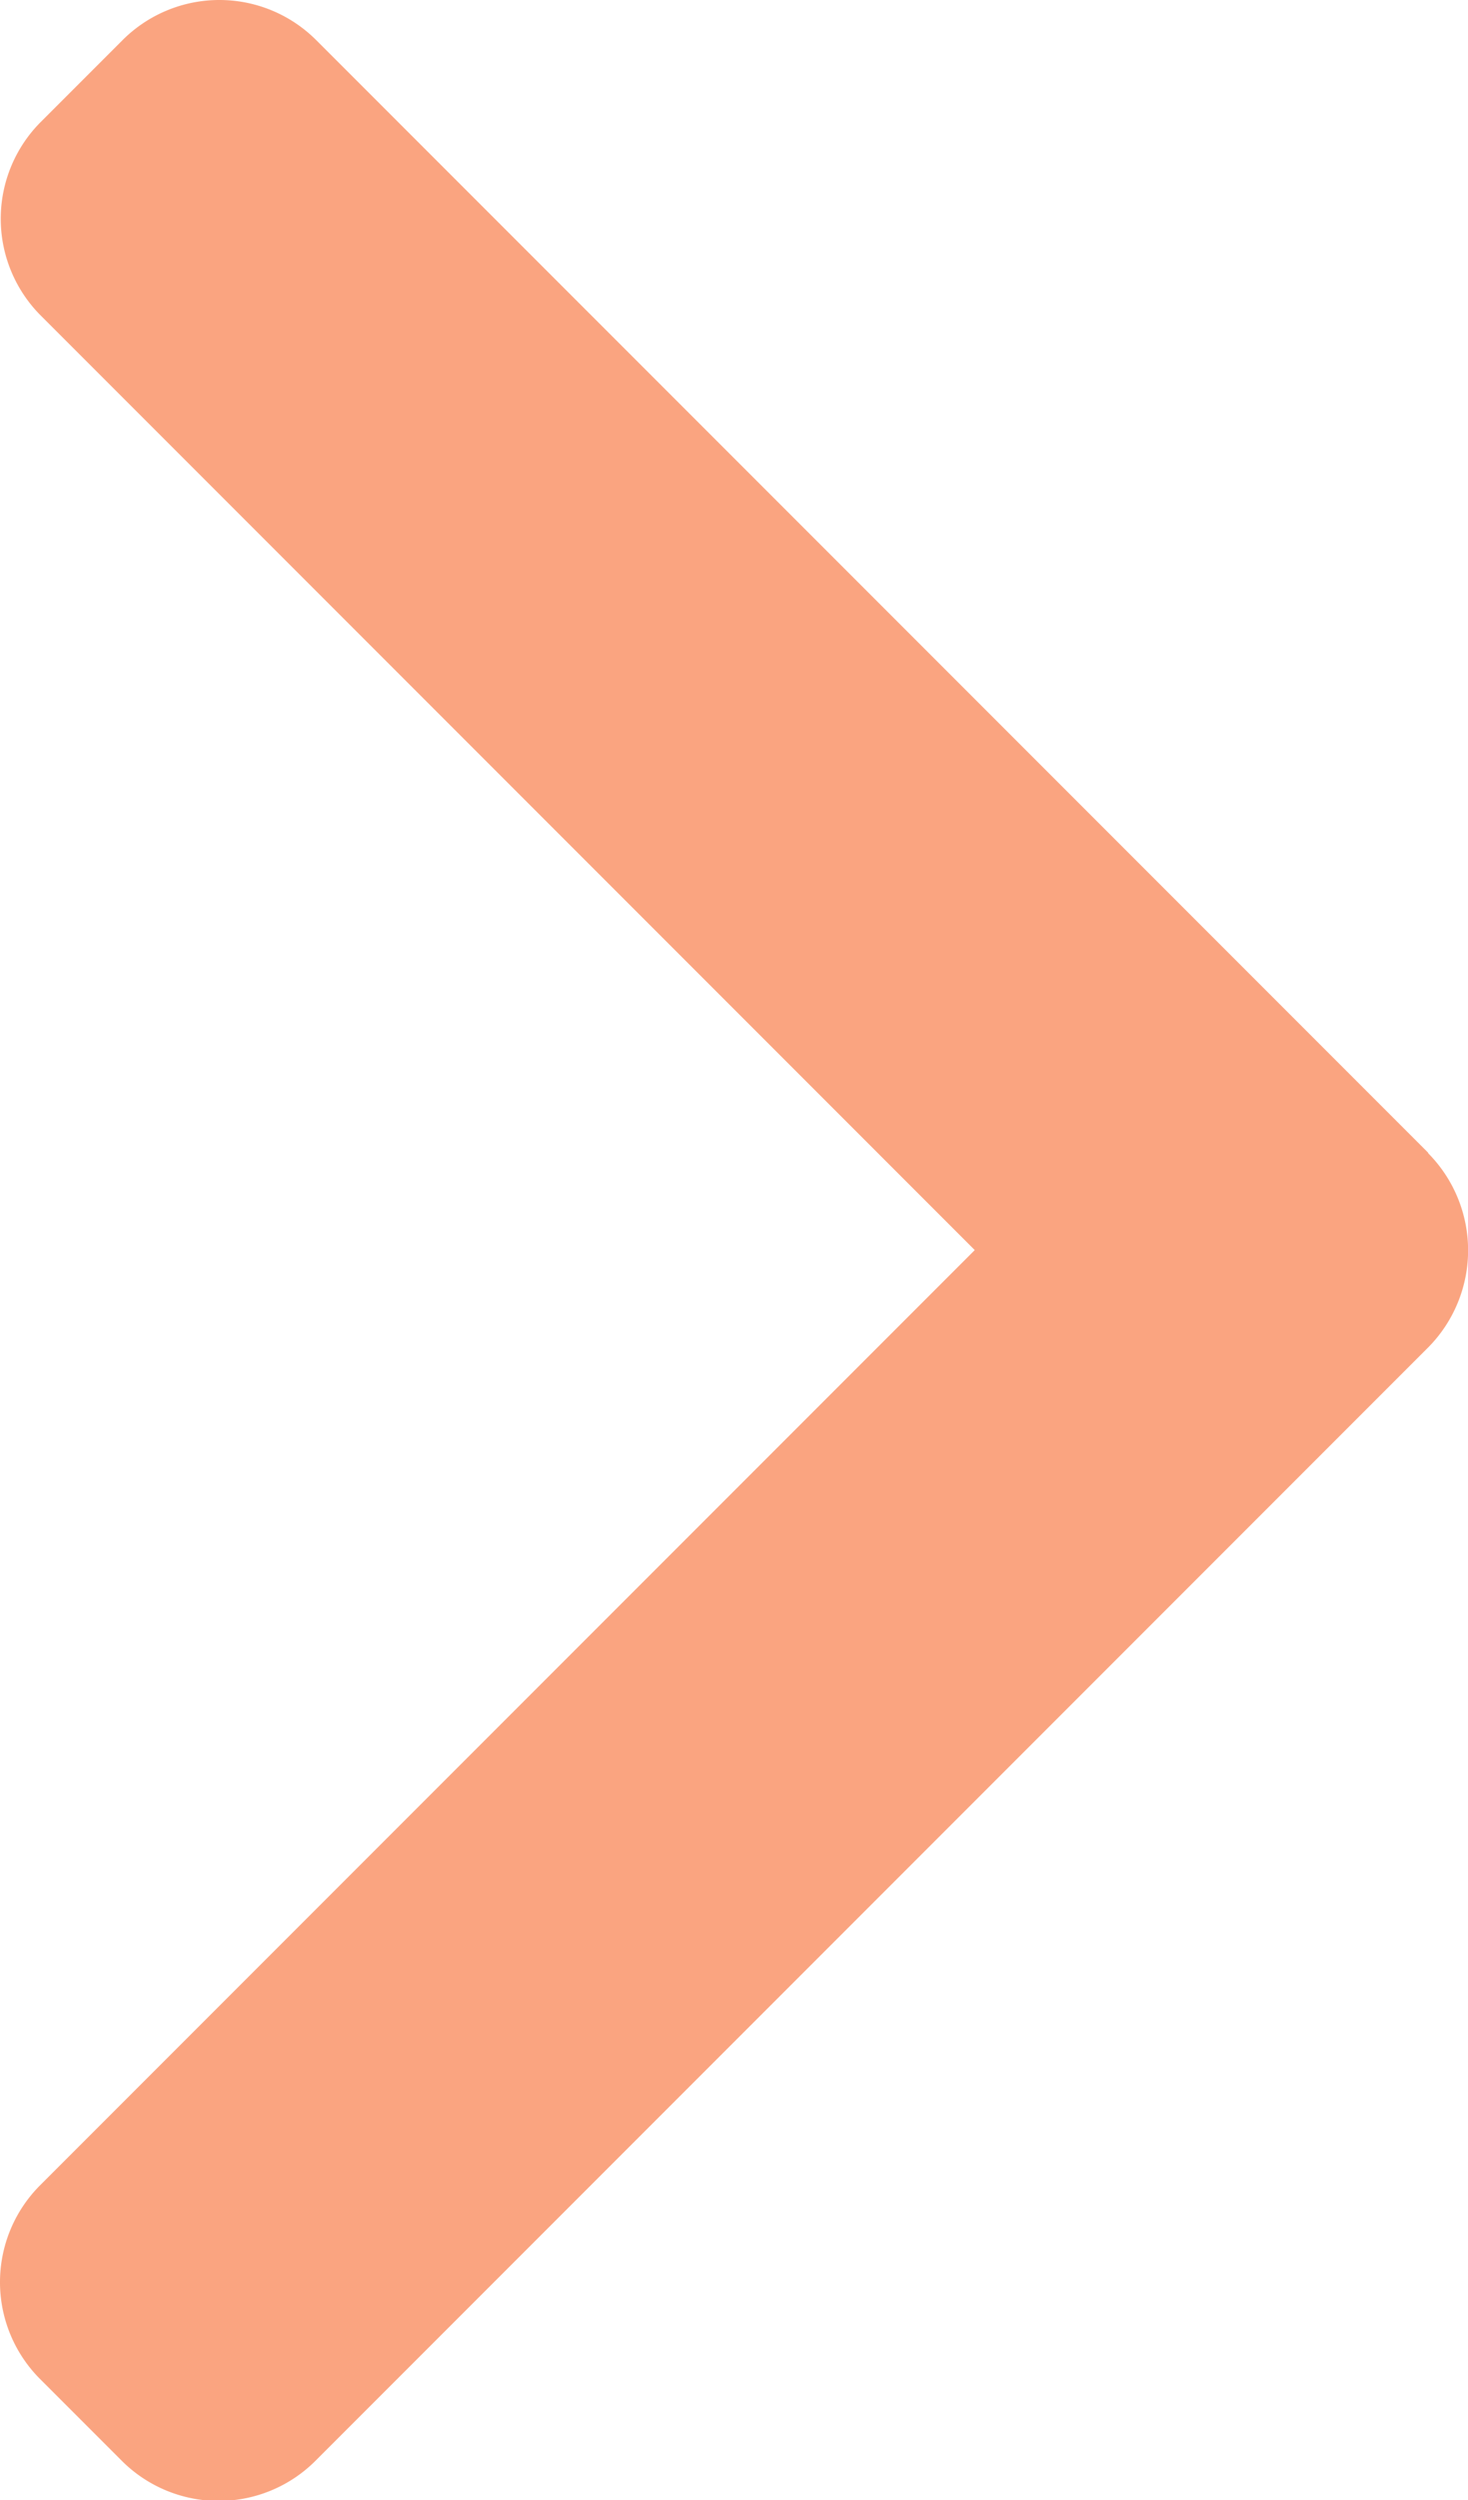 <svg id="right-arrow" xmlns="http://www.w3.org/2000/svg" width="5.875" height="10" viewBox="0 0 5.875 10">
  <g id="Group_8" data-name="Group 8">
    <path id="Path_1" data-name="Path 1" d="M107.193,4.61,102.743.16a.548.548,0,0,0-.774,0l-.328.328a.548.548,0,0,0,0,.774L105.379,5l-3.741,3.741a.548.548,0,0,0,0,.774l.328.328a.548.548,0,0,0,.774,0l4.454-4.454a.552.552,0,0,0,0-.776Z" transform="translate(-101.478)" fill="#faa480"/>
  </g>
</svg>
